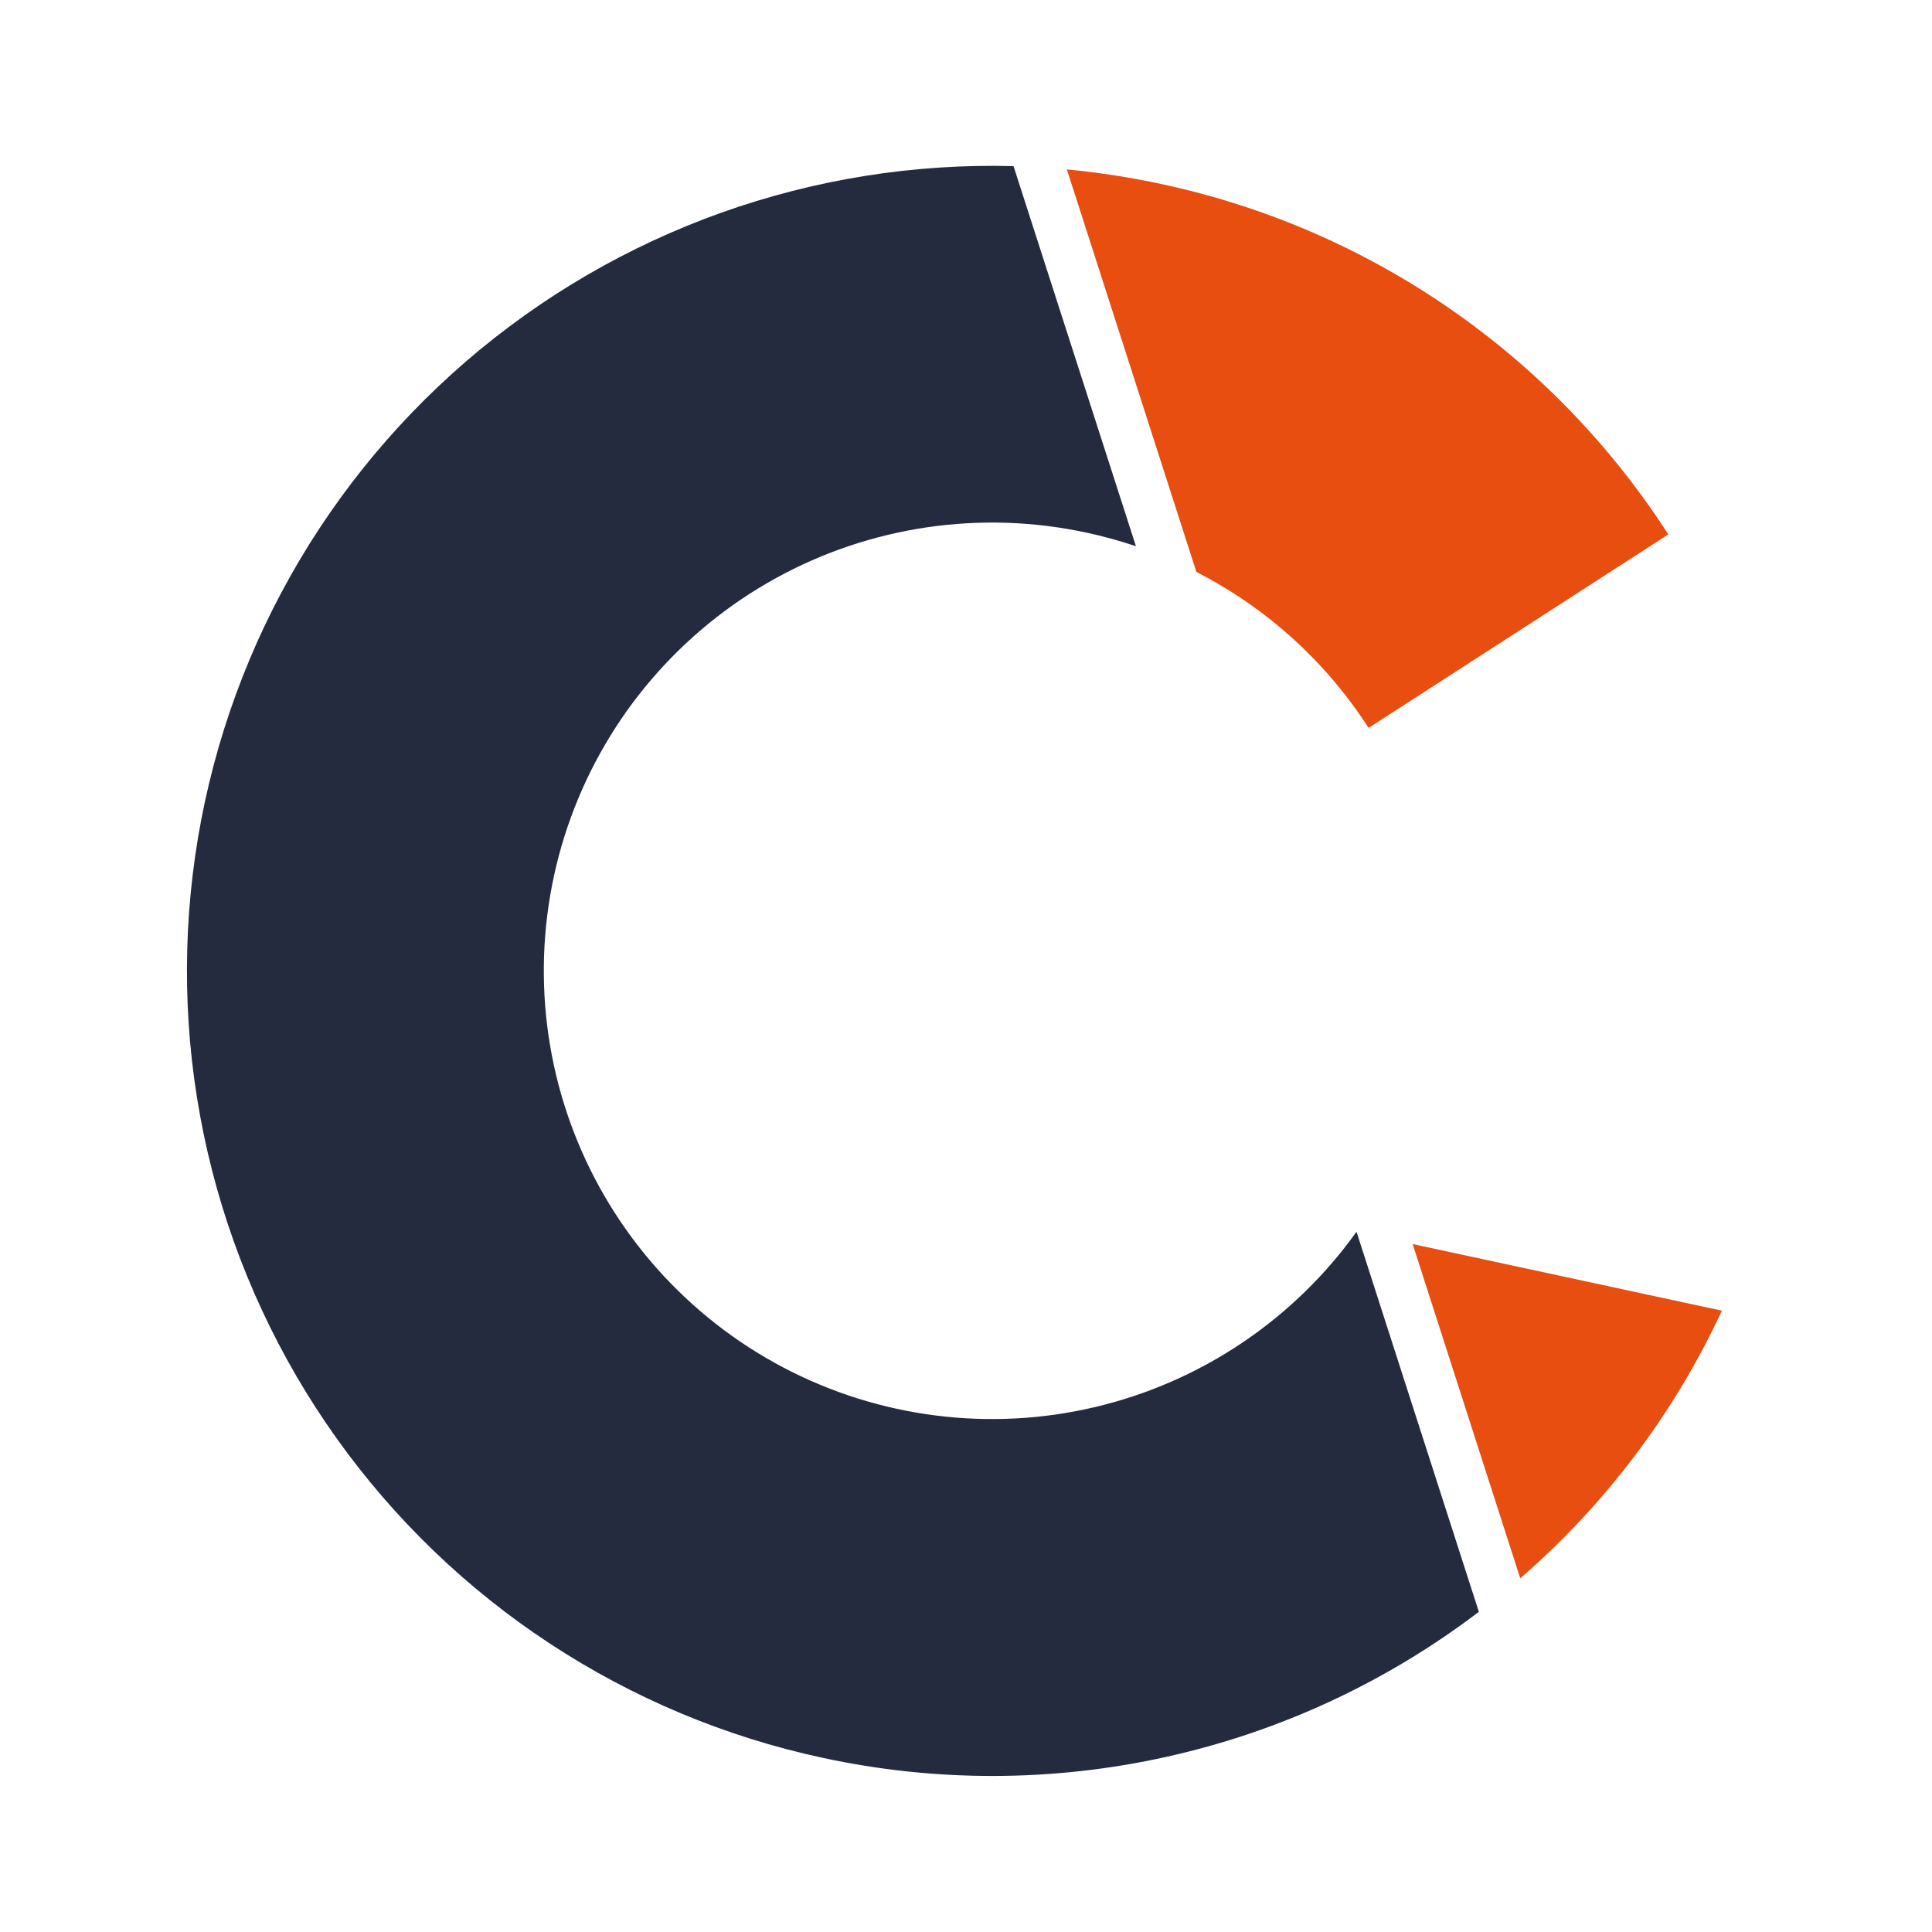 <svg version="1.0" preserveAspectRatio="xMidYMid meet" height="500" viewBox="0 0 375 375" zoomAndPan="magnify" width="500" xmlns:xlink="http://www.w3.org/1999/xlink" xmlns="http://www.w3.org/2000/svg"><defs><clipPath id="7070851392"><path clip-rule="nonzero" d="M 36 32 L 288 32 L 288 345 L 36 345 Z M 36 32"></path></clipPath><clipPath id="36e5495e97"><path clip-rule="nonzero" d="M 66.484 0 L 375.148 66.52 L 308.629 375.184 L -0.035 308.664 Z M 66.484 0"></path></clipPath><clipPath id="d62b528857"><path clip-rule="nonzero" d="M 66.484 0 L 375.148 66.52 L 308.629 375.184 L -0.035 308.664 Z M 66.484 0"></path></clipPath><clipPath id="e359862d1c"><path clip-rule="nonzero" d="M 66.484 0 L 375.148 66.52 L 308.629 375.184 L -0.035 308.664 Z M 66.484 0"></path></clipPath><clipPath id="691104ce4e"><path clip-rule="nonzero" d="M 207 32 L 335 32 L 335 307 L 207 307 Z M 207 32"></path></clipPath><clipPath id="bc886dd894"><path clip-rule="nonzero" d="M 66.484 0 L 375.148 66.52 L 308.629 375.184 L -0.035 308.664 Z M 66.484 0"></path></clipPath><clipPath id="bb4cd5b6a6"><path clip-rule="nonzero" d="M 66.484 0 L 375.148 66.52 L 308.629 375.184 L -0.035 308.664 Z M 66.484 0"></path></clipPath><clipPath id="1ce5cf643b"><path clip-rule="nonzero" d="M 66.484 0 L 375.148 66.52 L 308.629 375.184 L -0.035 308.664 Z M 66.484 0"></path></clipPath></defs><g clip-path="url(#7070851392)"><g clip-path="url(#36e5495e97)"><g clip-path="url(#d62b528857)"><g clip-path="url(#e359862d1c)"><path fill-rule="evenodd" fill-opacity="1" d="M 159.637 341.184 C 165.125 342.371 170.664 343.262 176.25 343.852 C 181.836 344.441 187.434 344.727 193.051 344.711 C 198.668 344.695 204.27 344.375 209.852 343.754 C 215.434 343.133 220.965 342.215 226.445 340.992 C 231.93 339.773 237.332 338.262 242.648 336.461 C 247.969 334.656 253.176 332.574 258.27 330.207 C 263.363 327.84 268.316 325.207 273.125 322.305 C 277.934 319.406 282.574 316.254 287.043 312.852 L 263.297 239.082 C 261.785 241.195 260.18 243.242 258.48 245.211 C 256.781 247.184 255 249.074 253.133 250.887 C 251.266 252.699 249.32 254.422 247.297 256.059 C 245.273 257.695 243.184 259.238 241.023 260.688 C 238.863 262.137 236.641 263.488 234.359 264.738 C 232.078 265.988 229.746 267.133 227.359 268.172 C 224.977 269.215 222.551 270.145 220.082 270.969 C 217.613 271.793 215.113 272.504 212.582 273.102 C 210.051 273.699 207.496 274.184 204.922 274.555 C 202.344 274.926 199.758 275.18 197.16 275.316 C 194.562 275.453 191.965 275.473 189.363 275.379 C 186.762 275.285 184.172 275.07 181.59 274.742 C 179.012 274.418 176.449 273.973 173.91 273.414 C 171.367 272.859 168.855 272.188 166.375 271.406 C 163.895 270.621 161.453 269.73 159.051 268.727 C 156.648 267.727 154.301 266.617 151.996 265.406 C 149.695 264.191 147.453 262.879 145.27 261.465 C 143.086 260.051 140.969 258.543 138.922 256.938 C 136.871 255.332 134.898 253.641 133.004 251.859 C 131.105 250.078 129.293 248.219 127.562 246.273 C 125.832 244.332 124.195 242.312 122.645 240.223 C 121.098 238.133 119.645 235.977 118.289 233.754 C 116.934 231.535 115.68 229.258 114.531 226.926 C 113.379 224.59 112.336 222.211 111.398 219.785 C 110.461 217.355 109.633 214.895 108.918 212.391 C 108.199 209.891 107.598 207.363 107.109 204.809 C 106.617 202.25 106.242 199.68 105.984 197.09 C 105.727 194.504 105.582 191.906 105.559 189.305 C 105.531 186.703 105.621 184.105 105.828 181.512 C 106.035 178.918 106.359 176.34 106.797 173.777 C 107.234 171.211 107.789 168.672 108.453 166.156 C 109.121 163.641 109.898 161.16 110.785 158.715 C 111.676 156.27 112.672 153.871 113.773 151.516 C 114.879 149.16 116.086 146.855 117.398 144.609 C 118.707 142.363 120.117 140.176 121.621 138.055 C 123.129 135.934 124.727 133.887 126.418 131.906 C 128.109 129.93 129.883 128.031 131.746 126.215 C 133.605 124.395 135.543 122.664 137.559 121.02 C 139.574 119.375 141.66 117.824 143.816 116.363 C 145.973 114.906 148.188 113.551 150.465 112.289 C 152.742 111.031 155.07 109.879 157.449 108.828 C 159.832 107.777 162.254 106.836 164.719 106.004 C 167.184 105.172 169.68 104.453 172.211 103.844 C 174.738 103.234 177.293 102.742 179.867 102.359 C 182.441 101.98 185.027 101.719 187.621 101.57 C 190.219 101.422 192.82 101.391 195.418 101.477 C 198.02 101.562 200.613 101.766 203.195 102.082 C 205.777 102.402 208.34 102.836 210.883 103.383 C 214.133 104.082 217.332 104.961 220.484 106.02 L 196.723 32.246 C 194.316 32.184 191.91 32.172 189.504 32.219 C 187.098 32.266 184.695 32.367 182.293 32.527 C 179.895 32.684 177.496 32.898 175.105 33.164 C 172.715 33.434 170.332 33.758 167.953 34.137 C 165.578 34.516 163.211 34.949 160.855 35.434 C 158.5 35.922 156.156 36.465 153.824 37.062 C 151.492 37.656 149.176 38.309 146.875 39.012 C 144.574 39.715 142.289 40.469 140.023 41.277 C 137.758 42.086 135.512 42.945 133.285 43.859 C 131.059 44.773 128.855 45.734 126.672 46.75 C 124.492 47.762 122.332 48.828 120.199 49.941 C 118.066 51.055 115.961 52.219 113.883 53.43 C 111.805 54.641 109.754 55.898 107.73 57.203 C 105.711 58.512 103.723 59.863 101.762 61.262 C 99.805 62.66 97.879 64.102 95.988 65.586 C 94.094 67.074 92.238 68.605 90.418 70.176 C 88.598 71.75 86.812 73.363 85.066 75.02 C 83.32 76.672 81.613 78.367 79.941 80.102 C 78.273 81.836 76.648 83.605 75.062 85.414 C 73.473 87.227 71.93 89.07 70.43 90.949 C 68.926 92.832 67.469 94.746 66.059 96.691 C 64.645 98.641 63.277 100.617 61.957 102.629 C 60.633 104.641 59.359 106.68 58.133 108.75 C 56.906 110.82 55.727 112.918 54.598 115.043 C 53.465 117.168 52.387 119.316 51.355 121.488 C 50.324 123.664 49.344 125.859 48.414 128.078 C 47.484 130.301 46.605 132.539 45.781 134.801 C 44.953 137.059 44.18 139.336 43.461 141.633 C 42.738 143.93 42.07 146.238 41.457 148.566 C 40.844 150.891 40.285 153.23 39.777 155.586 C 39.273 157.938 38.82 160.301 38.422 162.672 C 38.027 165.047 37.684 167.426 37.398 169.816 C 37.113 172.207 36.879 174.602 36.703 177 C 36.527 179.398 36.406 181.801 36.344 184.207 C 36.277 186.613 36.266 189.02 36.312 191.426 C 36.359 193.828 36.461 196.234 36.617 198.633 C 36.773 201.035 36.988 203.43 37.254 205.824 C 37.523 208.215 37.844 210.598 38.223 212.973 C 38.602 215.352 39.035 217.719 39.52 220.074 C 40.008 222.43 40.551 224.773 41.145 227.105 C 41.738 229.438 42.391 231.754 43.09 234.055 C 43.793 236.355 44.551 238.641 45.355 240.906 C 46.164 243.172 47.023 245.418 47.938 247.645 C 48.848 249.871 49.812 252.078 50.824 254.258 C 51.84 256.441 52.902 258.598 54.016 260.734 C 55.129 262.867 56.289 264.973 57.5 267.051 C 58.711 269.133 59.969 271.18 61.273 273.203 C 62.582 275.223 63.934 277.215 65.328 279.172 C 66.727 281.133 68.168 283.059 69.656 284.949 C 71.141 286.844 72.672 288.699 74.242 290.52 C 75.812 292.344 77.426 294.129 79.082 295.875 C 80.738 297.621 82.43 299.328 84.164 301 C 85.898 302.668 87.668 304.297 89.477 305.883 C 91.285 307.469 93.129 309.016 95.012 310.516 C 96.891 312.02 98.805 313.477 100.75 314.891 C 102.699 316.301 104.676 317.668 106.688 318.992 C 108.699 320.312 110.738 321.59 112.809 322.816 C 114.875 324.043 116.973 325.223 119.098 326.355 C 121.223 327.484 123.371 328.566 125.543 329.598 C 127.719 330.629 129.914 331.609 132.133 332.543 C 134.352 333.473 136.594 334.352 138.852 335.176 C 141.113 336.004 143.391 336.777 145.684 337.5 C 147.98 338.219 150.293 338.887 152.617 339.504 C 154.945 340.117 157.285 340.68 159.637 341.184" fill="#242b3e"></path></g></g></g></g><g clip-path="url(#691104ce4e)"><g clip-path="url(#bc886dd894)"><g clip-path="url(#bb4cd5b6a6)"><g clip-path="url(#1ce5cf643b)"><path fill-rule="evenodd" fill-opacity="1" d="M 274.195 241.469 L 295.078 306.352 C 303.359 299.172 310.801 291.203 317.395 282.449 C 323.992 273.691 329.602 264.344 334.219 254.402 Z M 265.641 141.285 L 323.816 103.73 C 321.047 99.426 318.07 95.27 314.891 91.262 C 311.711 87.25 308.344 83.406 304.785 79.73 C 301.227 76.051 297.496 72.559 293.594 69.246 C 289.688 65.938 285.633 62.828 281.422 59.918 C 277.215 57.008 272.871 54.309 268.398 51.828 C 263.922 49.344 259.336 47.09 254.637 45.059 C 249.941 43.027 245.152 41.234 240.277 39.676 C 235.406 38.117 230.465 36.801 225.461 35.73 C 219.391 34.422 213.262 33.473 207.078 32.883 L 232.219 111.016 C 239.023 114.5 245.262 118.809 250.93 123.941 C 256.598 129.078 261.5 134.859 265.641 141.285 Z M 265.641 141.285" fill="#e74e0f"></path></g></g></g></g></svg>